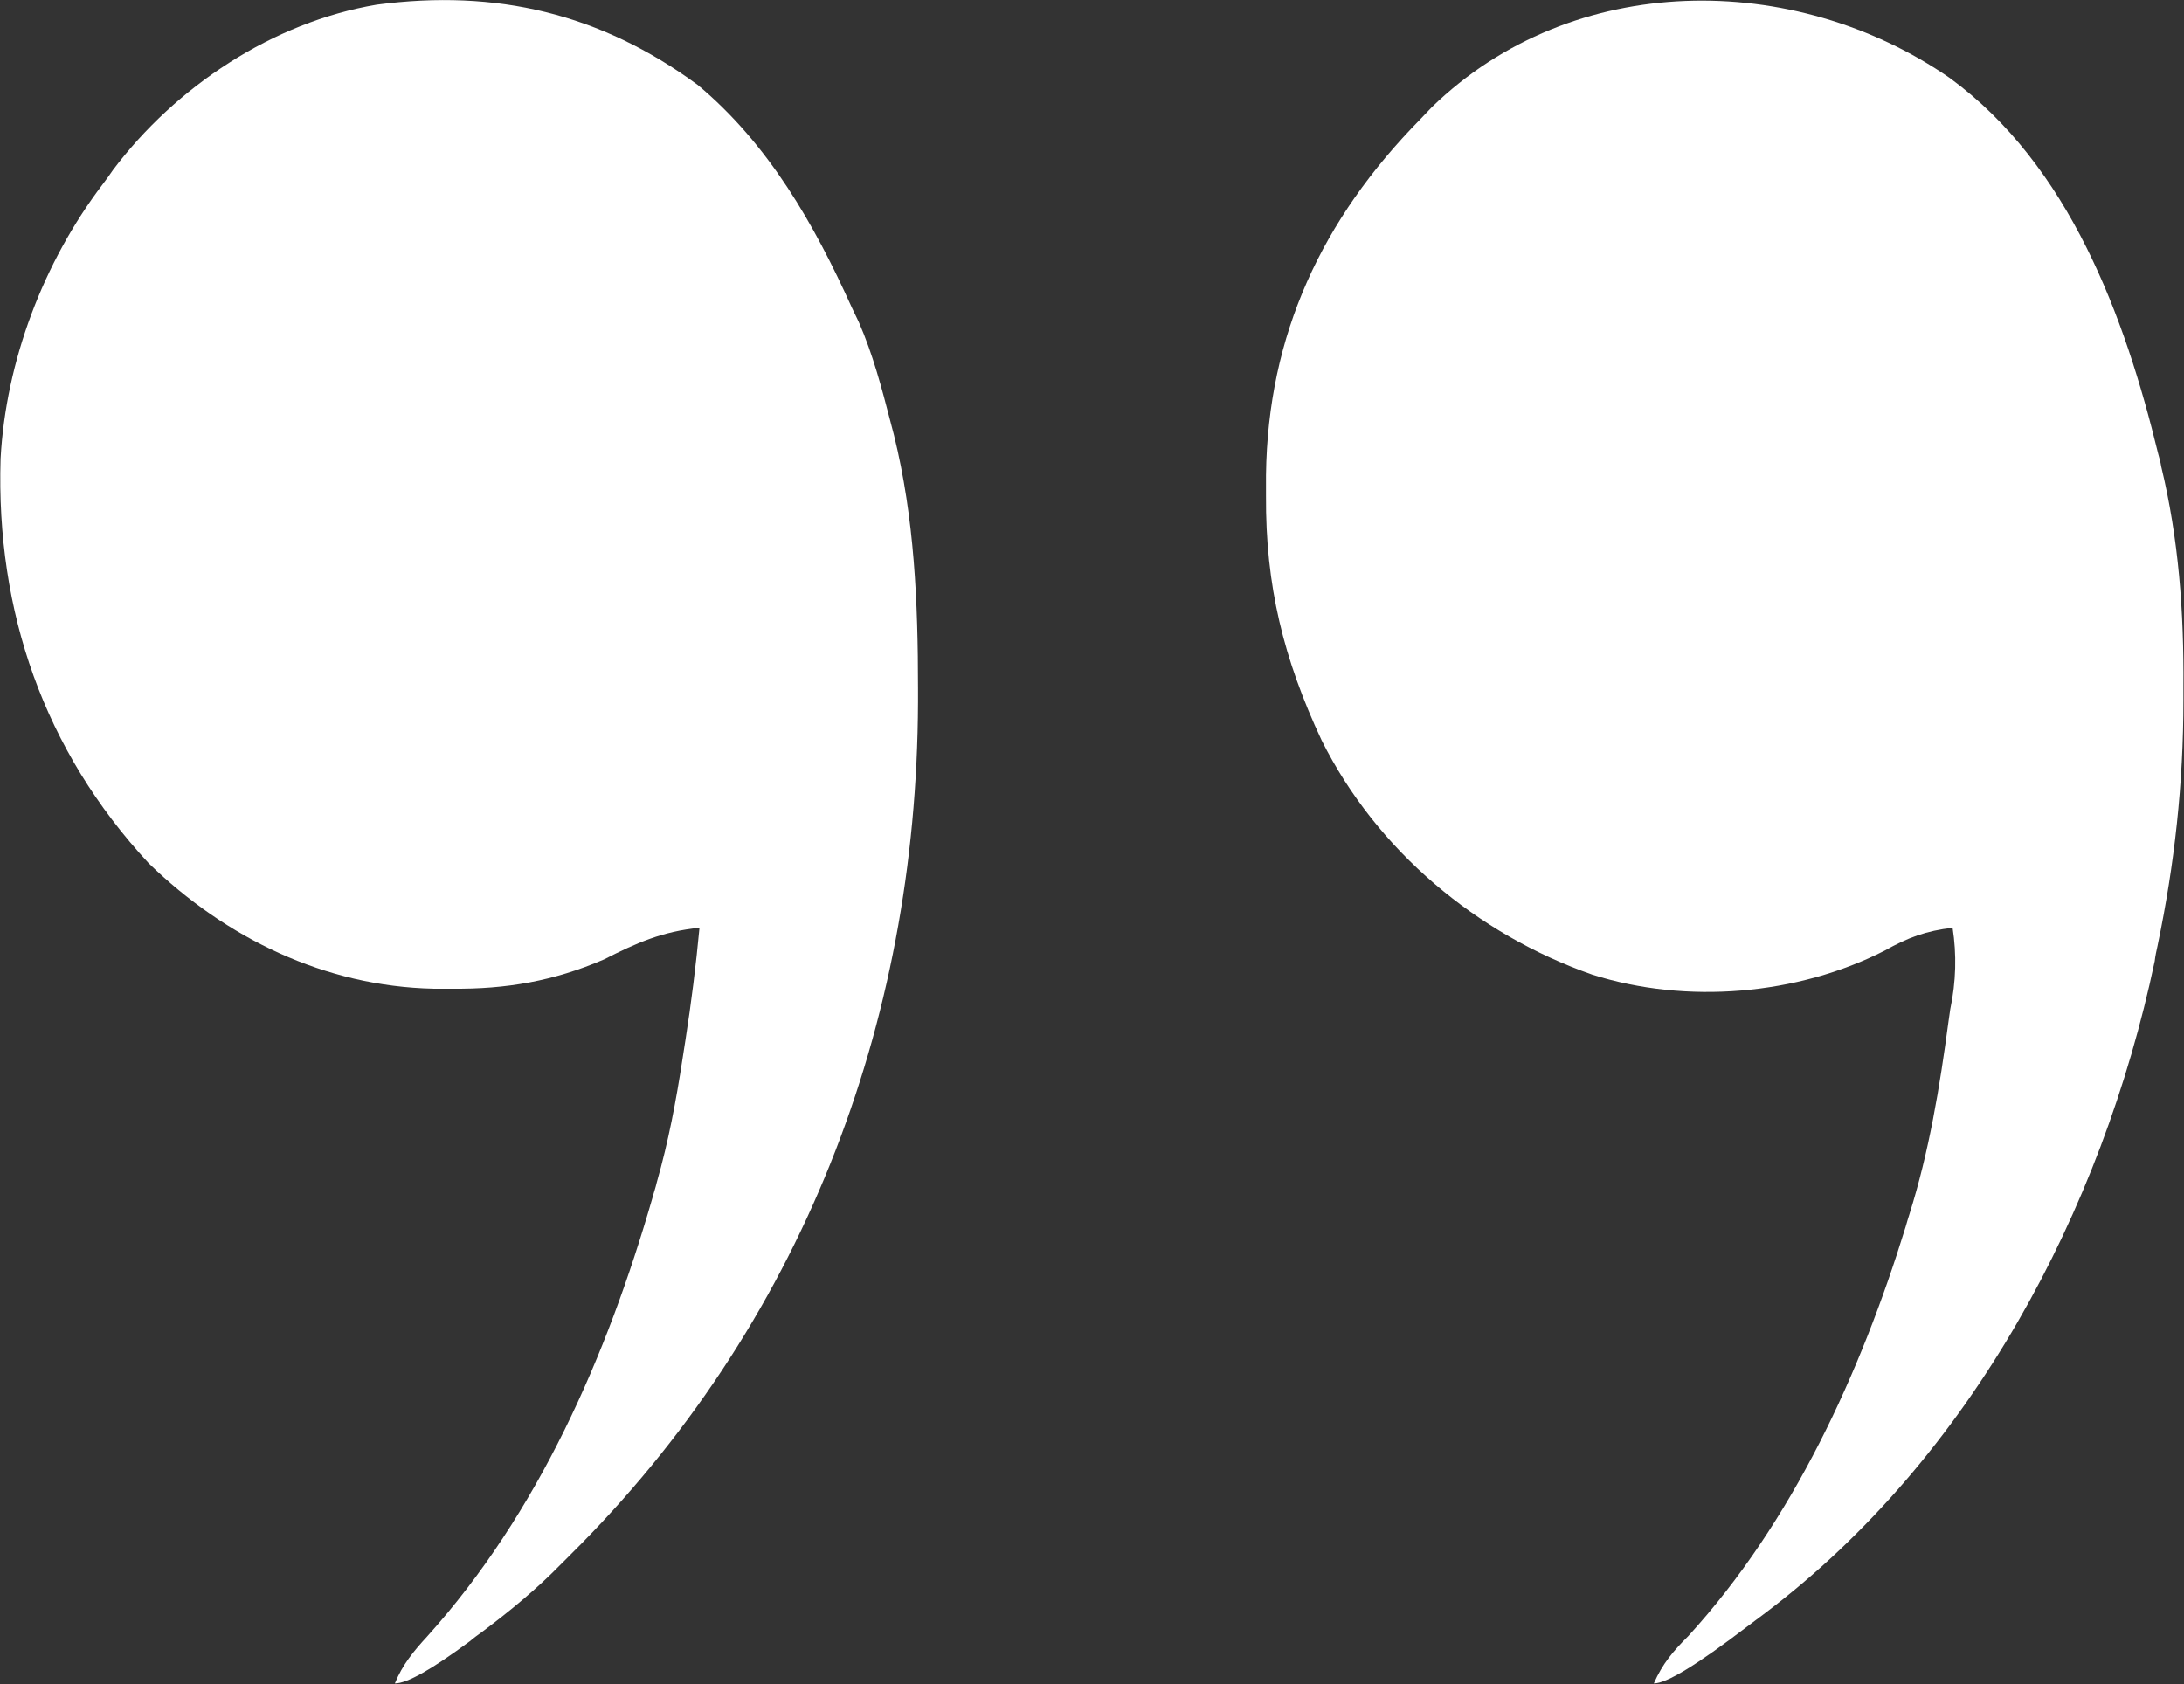 <?xml version="1.0" encoding="UTF-8"?> <svg xmlns="http://www.w3.org/2000/svg" xmlns:xlink="http://www.w3.org/1999/xlink" version="1.1" id="a" x="0px" y="0px" viewBox="0 0 372.8 287.5" style="enable-background:new 0 0 372.8 287.5;" xml:space="preserve"><rect x="0" y="0" width="372.8" height="287.5" fill="#333333" stroke="none"/> <style type="text/css"> .st0{fill:#FFFFFF;} </style> <path class="st0" d="M332.8,13.3c20.4,14.9,29.9,40.7,35.6,64.2c0.2,0.7,0.4,1.4,0.5,2.1c3,12.4,3.9,24.9,3.8,37.6 c0,0.8,0,1.5,0,2.3c0,14.3-1.5,28-4.4,41.9c-0.2,0.9-0.4,1.8-0.5,2.7c-9,42.6-31.3,84.7-66.5,111.3c-1.1,0.8-2.1,1.6-3.2,2.4 c-8.4,6.4-13.6,9.6-15.8,9.6c1.5-3.4,3.3-5.5,5.9-8.1c17.8-19.5,29.4-44.9,37.1-69.9c0.2-0.7,0.4-1.4,0.6-2 c3.4-10.8,5.2-21.8,6.7-33c0.1-0.7,0.2-1.4,0.3-2.1c1-4.7,1.1-9.4,0.4-13.9c-4.5,0.5-7.7,1.7-11.6,3.9c-14.9,7.6-33.8,9.2-49.9,4.1 c-19.7-6.9-36.8-21.2-46.2-40c-6.5-13.9-9.6-26.4-9.5-41.8c0-1.2,0-2.3,0-3.5c0.3-24,9.6-43.7,26.3-60.7c0.7-0.7,1.3-1.4,2-2.1 C268.5-5.1,306.3-5,332.8,13.3L332.8,13.3z"></path> <path class="st0" d="M119.1,14.5c12.1,10.1,19.9,23.8,26.3,38c0.4,0.8,0.8,1.7,1.2,2.5c2.4,5.5,3.9,11.2,5.4,17 c0.2,0.8,0.4,1.5,0.6,2.3c3.5,14.2,4.1,28.6,4.1,43.2c0,0.8,0,1.6,0,2.4c-0.2,55.2-20,106.5-59.3,145.5c-0.5,0.5-1.1,1.1-1.6,1.6 c-4.2,4.3-8.7,8-13.5,11.6c-0.7,0.5-1.4,1-2.1,1.6c-6.5,4.8-10.7,7.2-12.8,7.2c1.3-3.2,3.2-5.5,5.5-8c19-21.1,30.7-47.9,38.5-75 c0.2-0.8,0.5-1.6,0.7-2.5c2-7,3.3-13.9,4.4-21.1c0.2-1.1,0.3-2.1,0.5-3.2c1-6.4,1.8-12.8,2.4-19.2c-6.3,0.6-10.8,2.6-16.3,5.4 c-8.6,3.7-16.7,5.1-26,5c-1,0-2,0-3.1,0c-18.5-0.4-35.4-8.6-48.6-21.4C7.5,128.1-0.7,104.4,0.1,78.3c0.9-16.6,7.3-33.5,17.4-46.8 c0.6-0.8,1.2-1.6,1.8-2.5C30,14.8,46.5,3.8,64.3,0.8C84.7-1.9,102.5,2.3,119.1,14.5z"></path> </svg> 